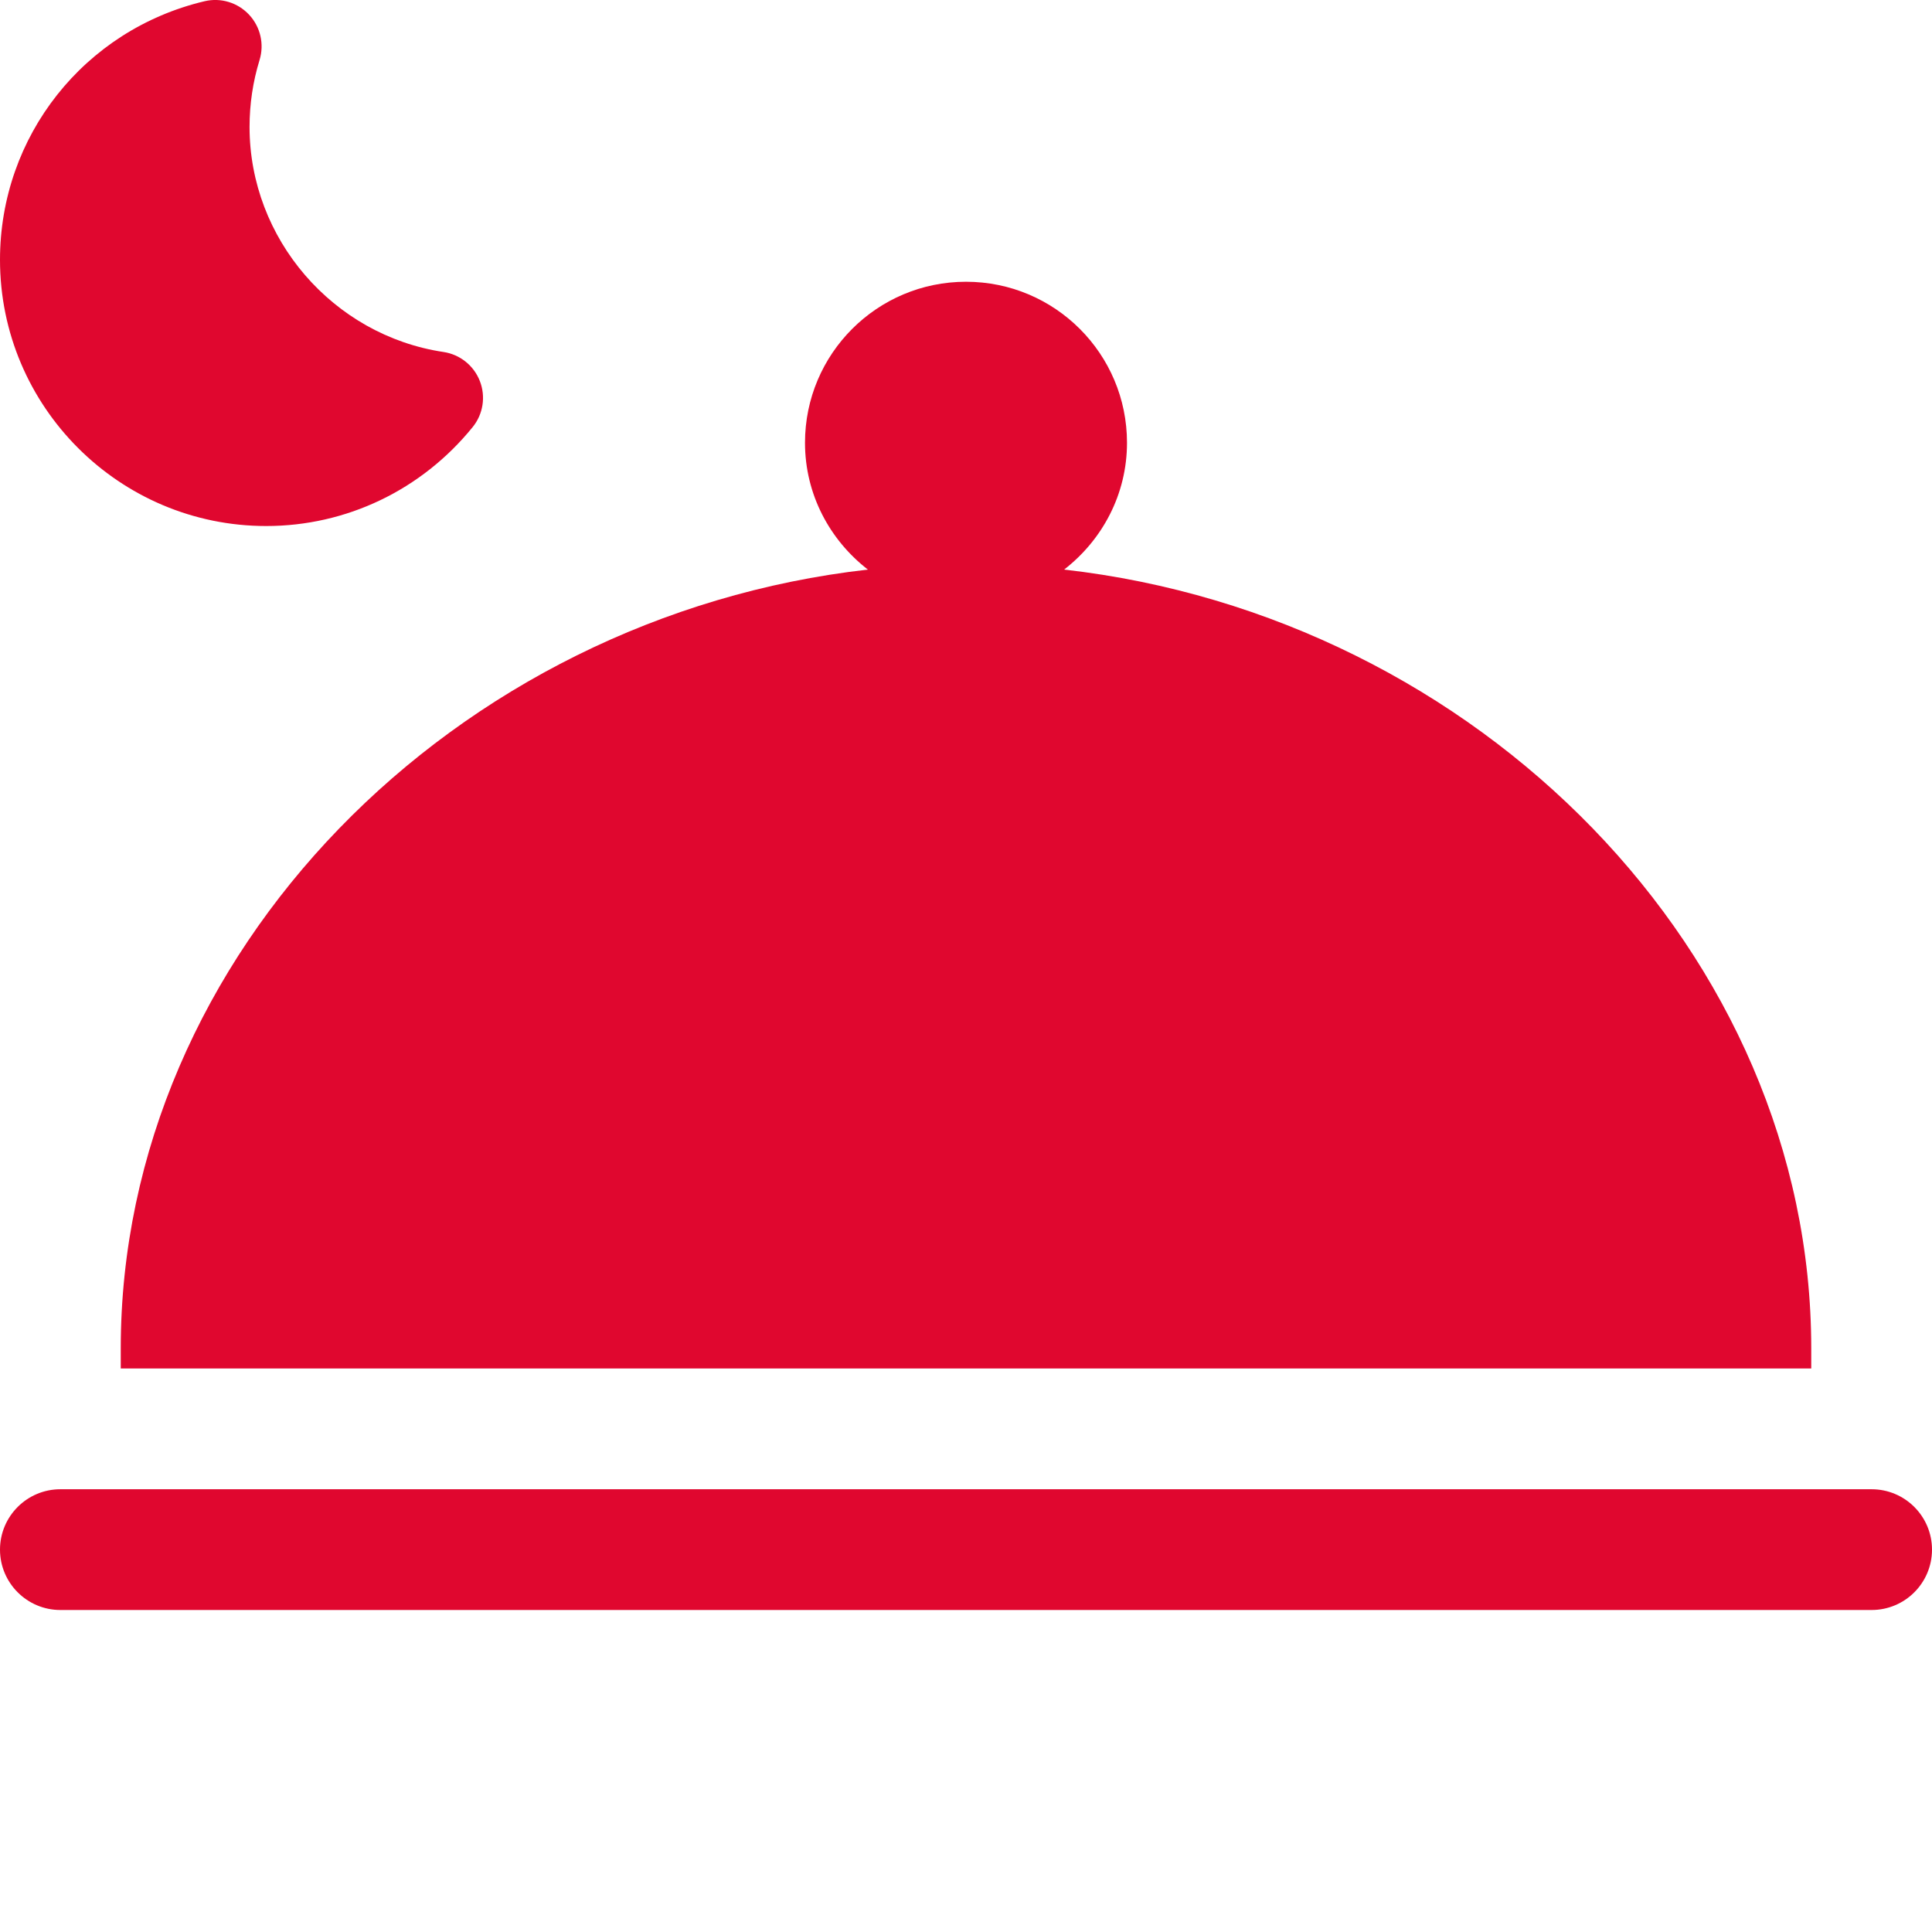 <svg xmlns="http://www.w3.org/2000/svg" viewBox="0 0 48 48">
  <path d="M46.5 37h-45C.672 37 0 37.672 0 38.5S.672 40 1.5 40h45c.828 0 1.5-.672 1.5-1.5S47.328 37 46.5 37zM21.562 14.151C11.279 15.315 3 23.695 3 33.5V34h42v-.5c0-9.805-8.279-18.185-18.562-19.349C27.382 13.419 28 12.287 28 11c0-2.209-1.791-4-4-4s-4 1.791-4 4C20 12.287 20.618 13.419 21.562 14.151zM6.614 13.069c1.993 0 3.863-.896 5.129-2.458.261-.321.329-.758.179-1.143-.15-.386-.495-.662-.904-.723C8.272 8.333 6.2 5.93 6.2 3.154c0-.566.083-1.125.248-1.661C6.57 1.097 6.471.667 6.188.365 5.906.063 5.484-.065 5.08.031 2.089.742 0 3.384 0 6.455 0 10.102 2.966 13.069 6.614 13.069z" fill="#E0072F" />
</svg>